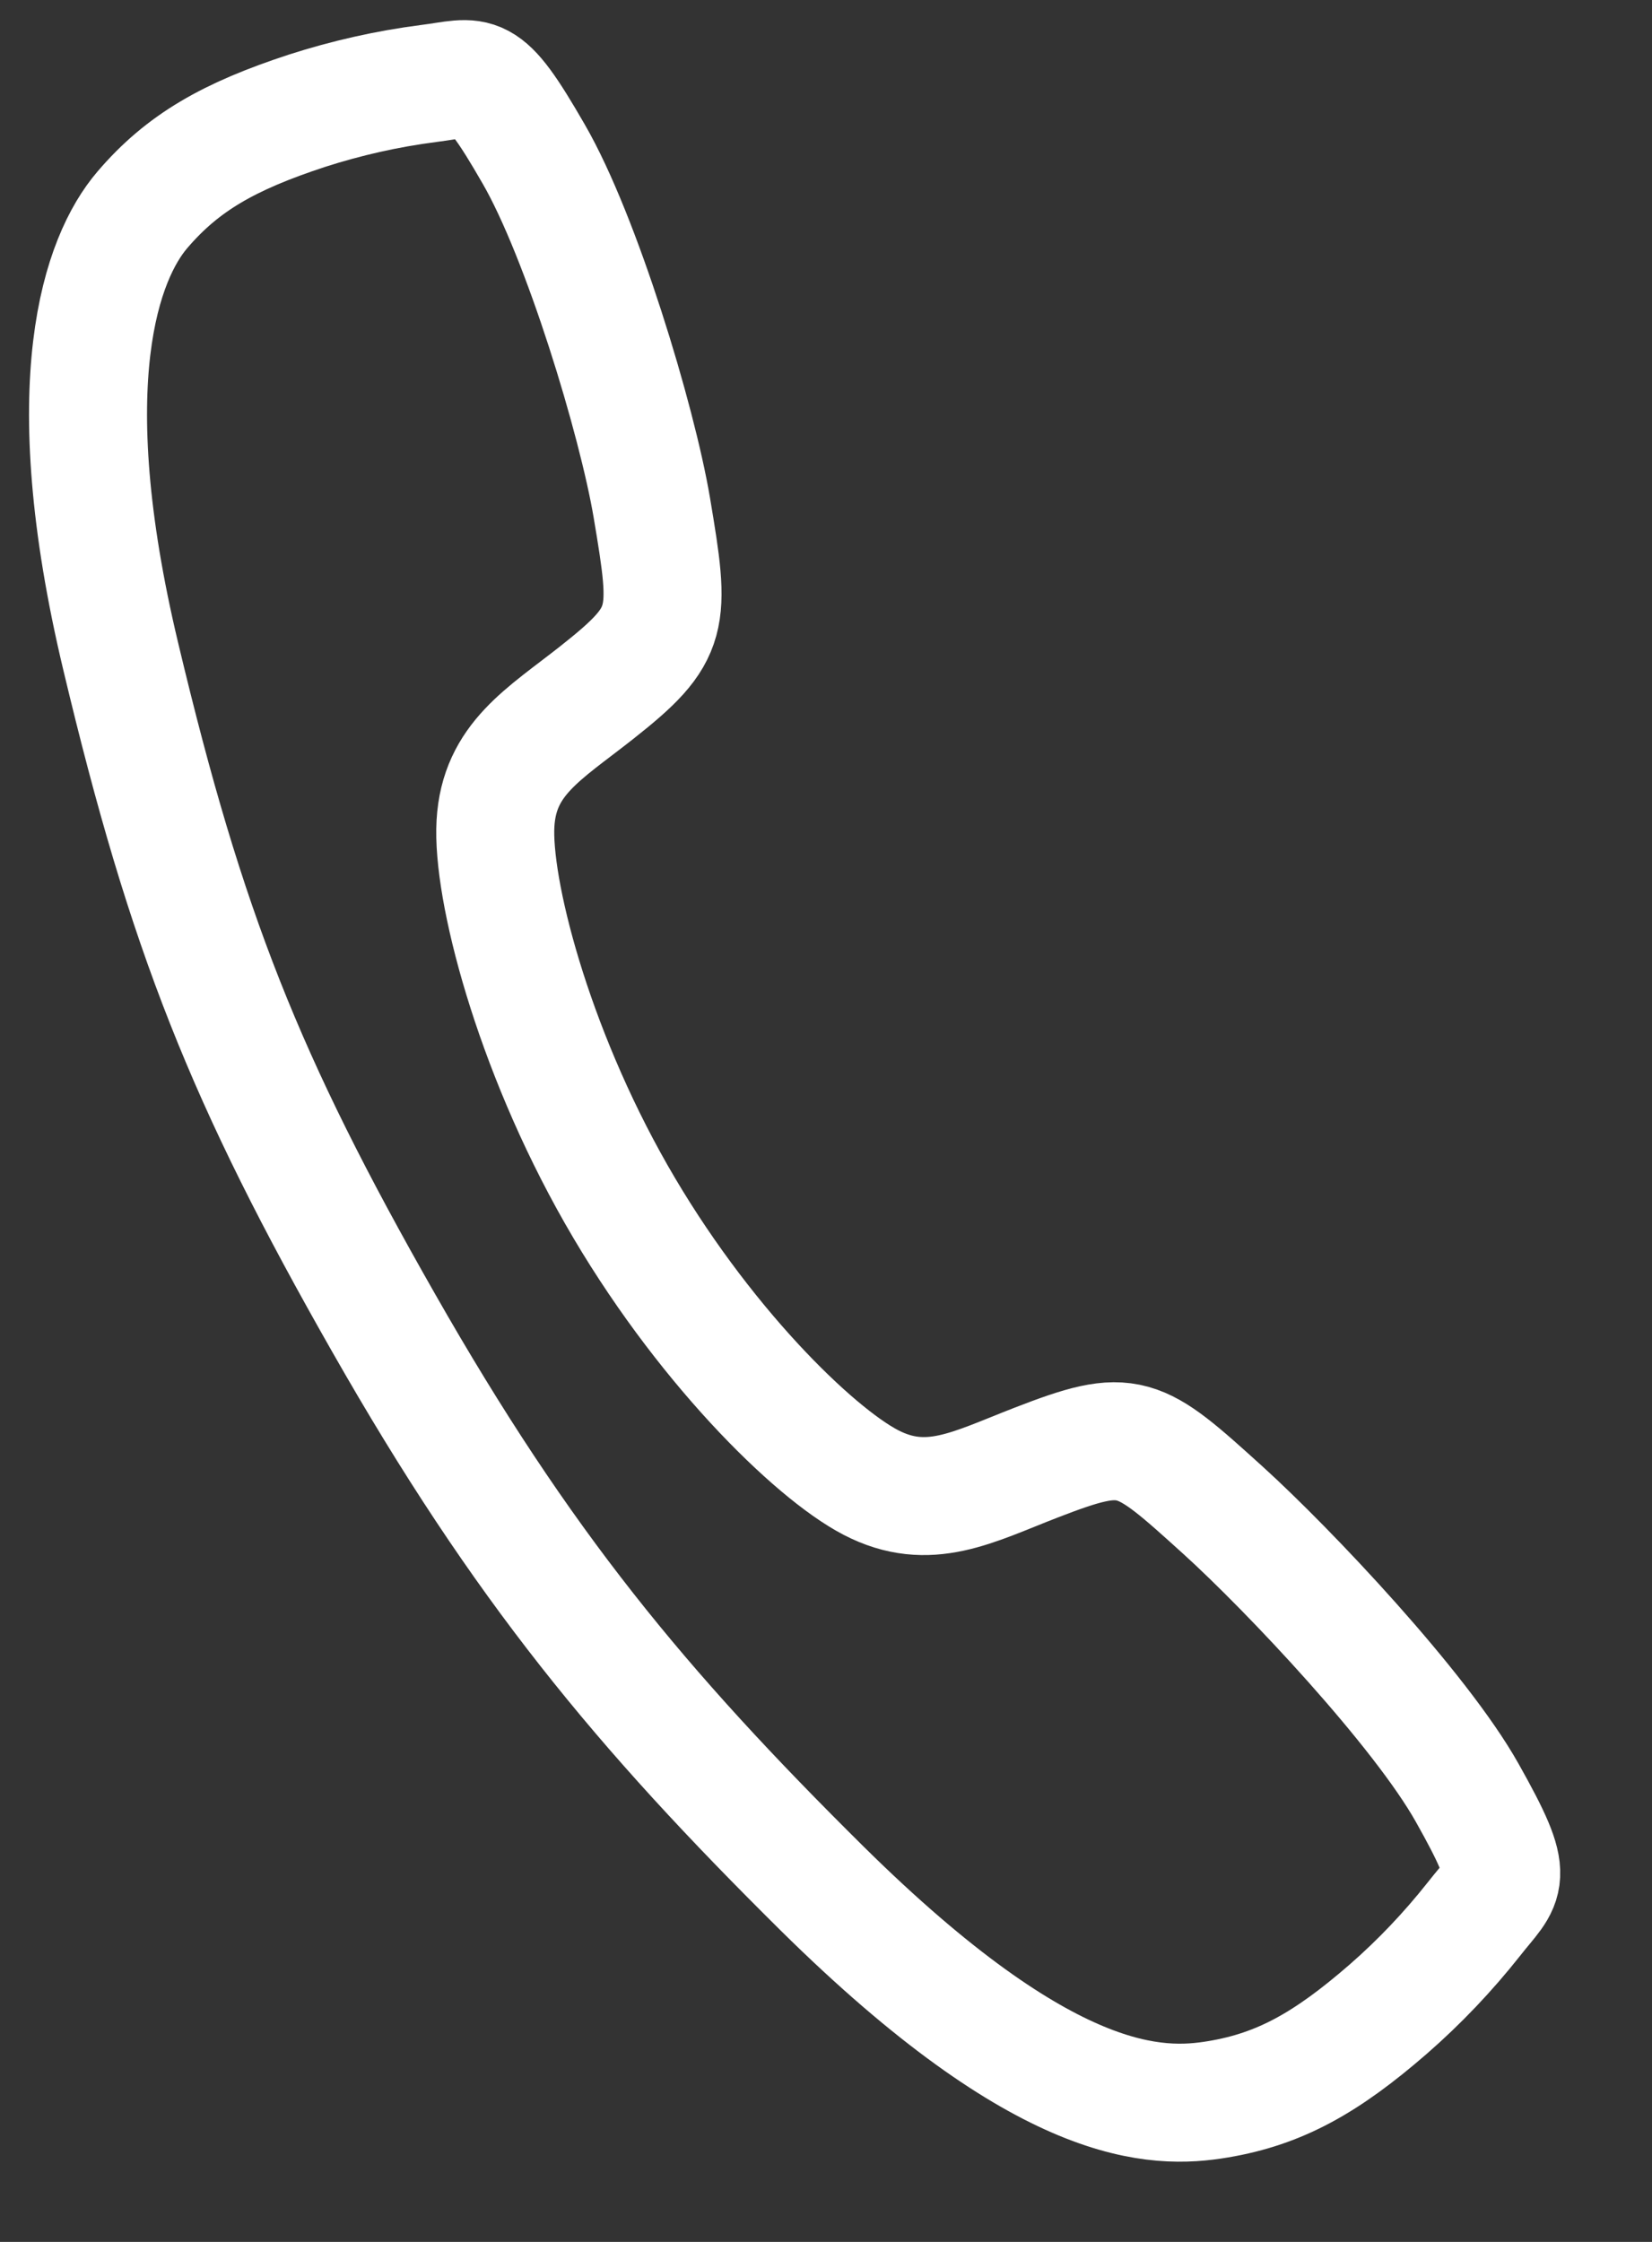 <?xml version="1.0" encoding="UTF-8"?> <svg xmlns="http://www.w3.org/2000/svg" width="14" height="19" viewBox="0 0 14 19" fill="none"><rect x="0" y="0" width="14" height="19" fill="#333333" stroke="none"/> <path d="M12.434 15.194C12.036 14.485 10.922 13.305 10.364 12.799C9.637 12.141 9.577 12.087 8.777 12.397C8.243 12.604 7.868 12.817 7.38 12.564C6.892 12.31 5.938 11.376 5.222 10.121C4.507 8.867 4.167 7.526 4.199 6.979C4.23 6.432 4.61 6.223 5.058 5.869C5.69 5.37 5.684 5.256 5.524 4.303C5.399 3.562 4.929 2.007 4.522 1.304C4.088 0.55 4.059 0.654 3.63 0.708C3.28 0.753 2.936 0.831 2.6 0.939C1.942 1.155 1.549 1.377 1.206 1.779C0.863 2.18 0.467 3.235 1.024 5.567C1.58 7.9 2.077 9.151 3.251 11.211C4.424 13.272 5.43 14.483 6.968 16.006C8.872 17.887 9.803 17.879 10.325 17.791C10.847 17.703 11.24 17.483 11.764 17.028C12.029 16.797 12.272 16.541 12.491 16.264C12.756 15.925 12.861 15.954 12.434 15.194Z" stroke="white" stroke-miterlimit="10"></path> </svg> 